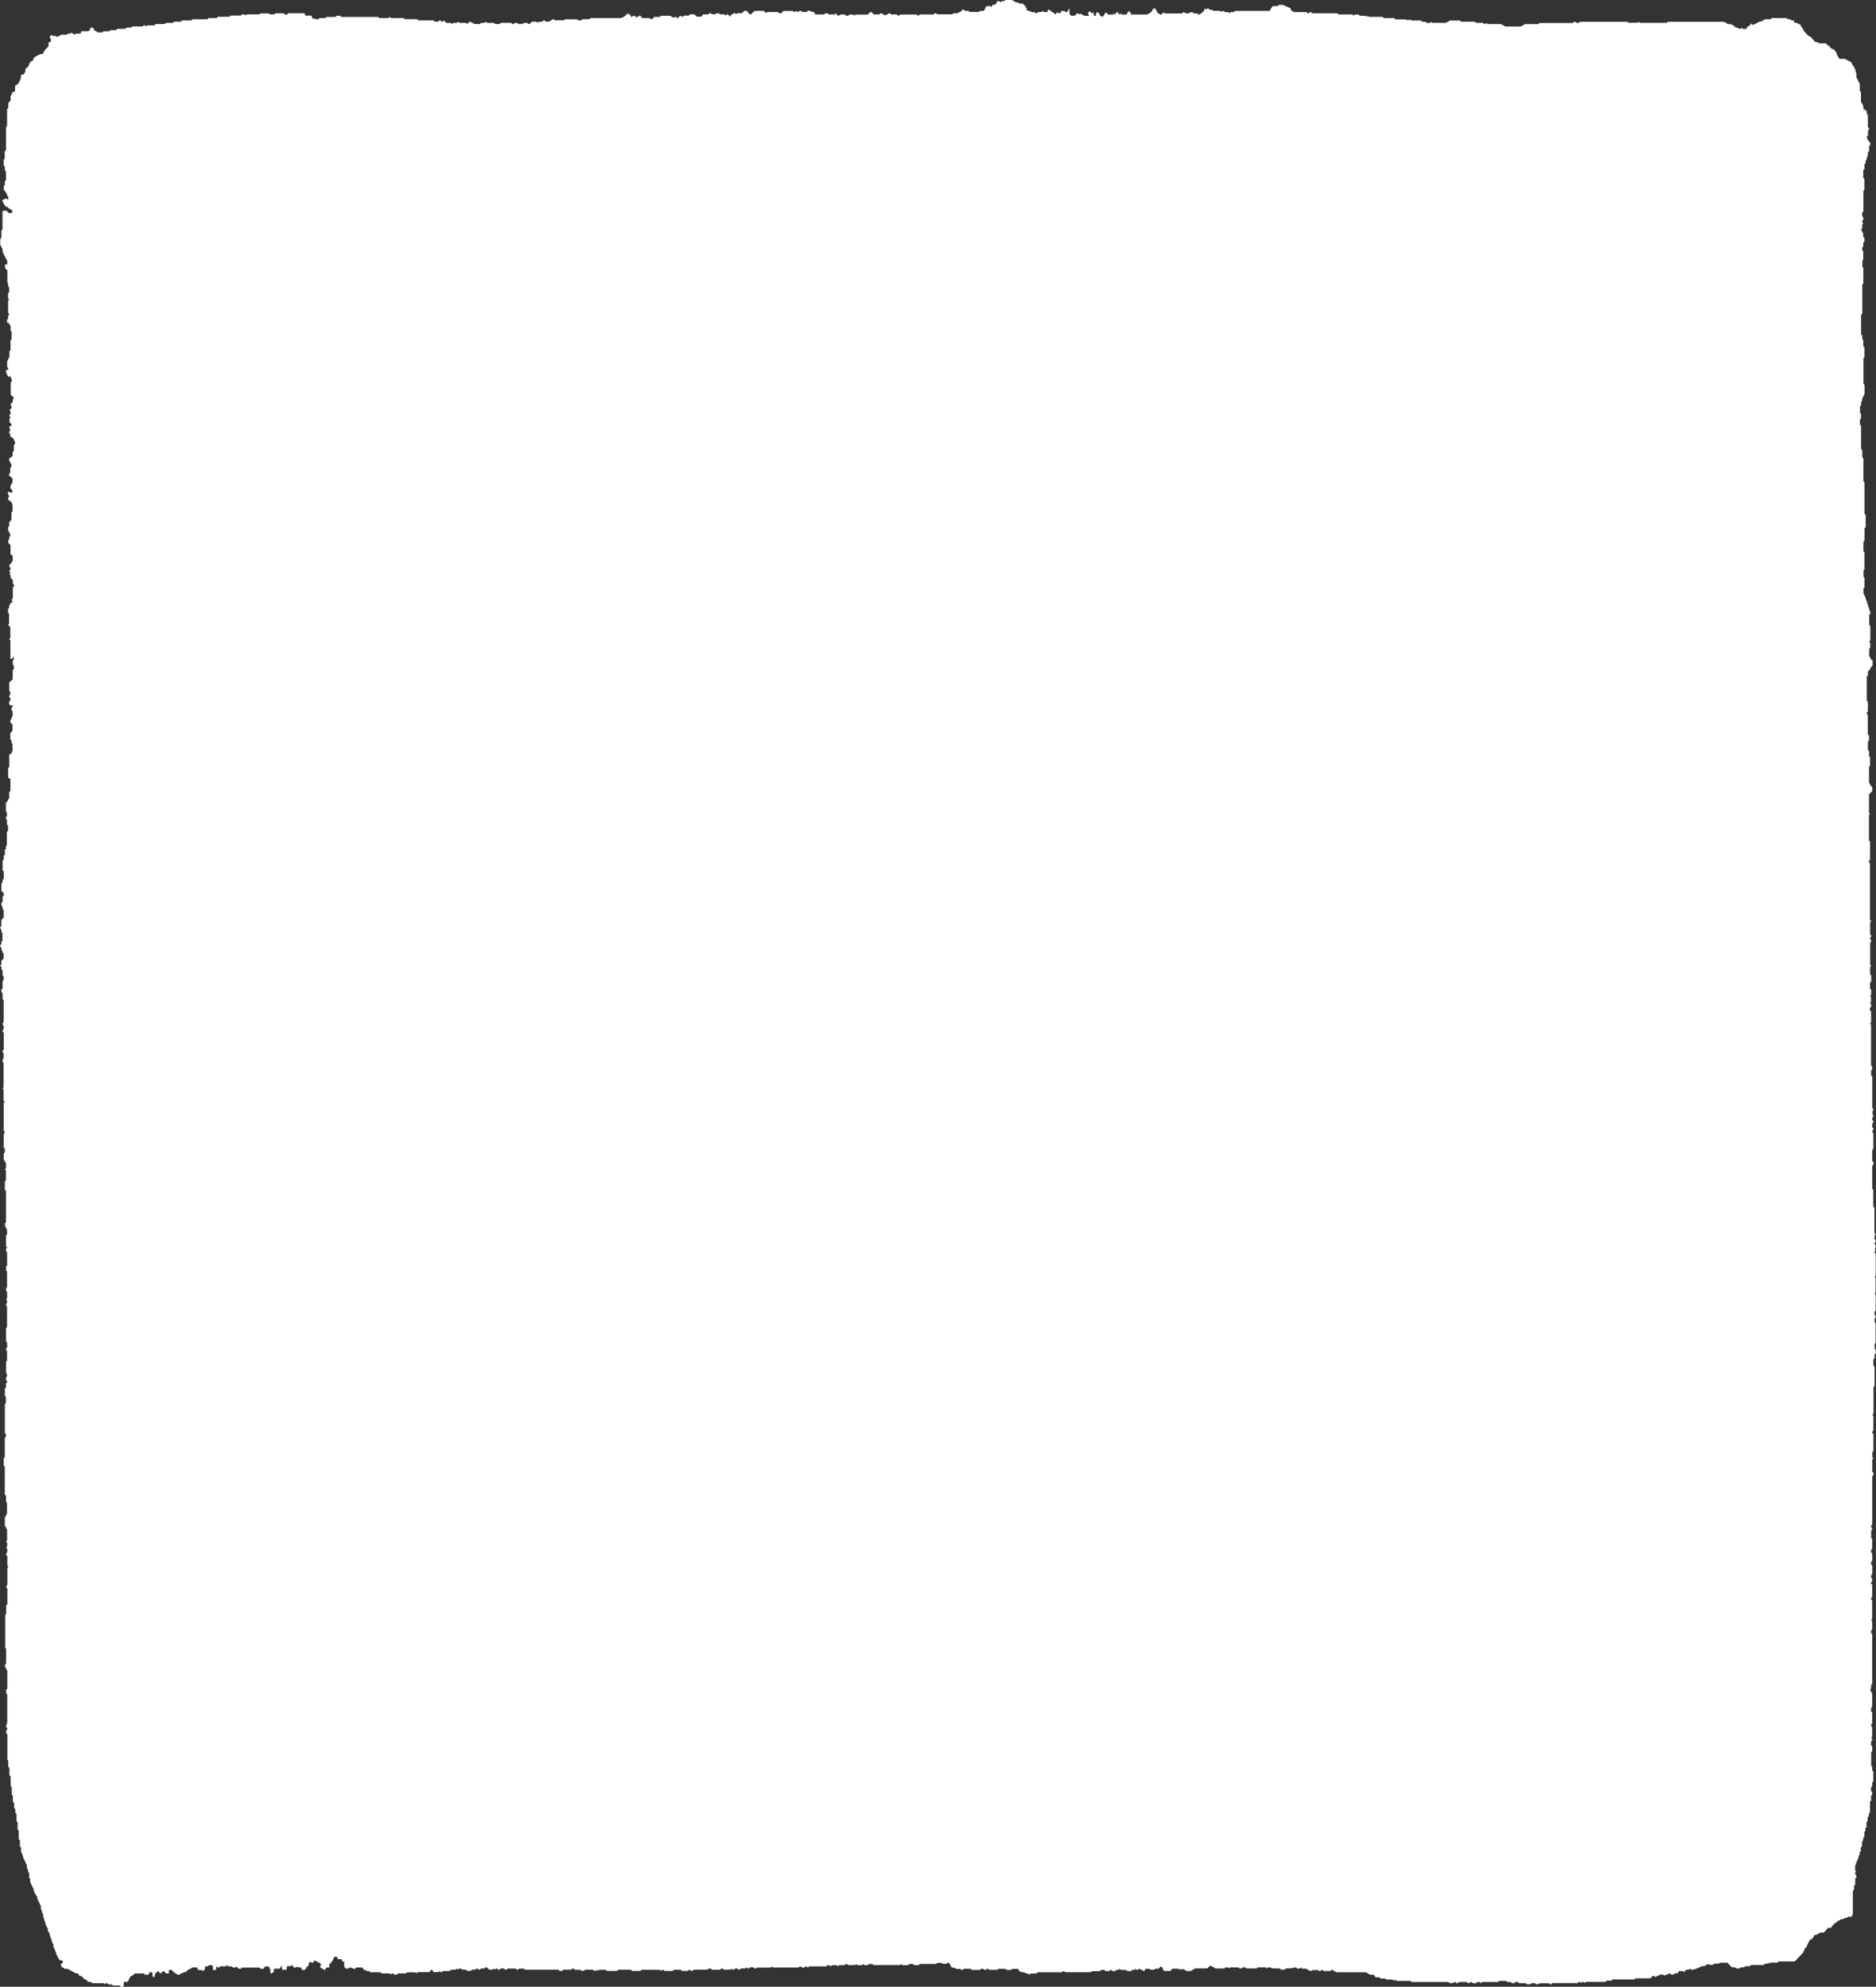 <svg width="745" height="789" viewBox="0 0 745 789" fill="none" xmlns="http://www.w3.org/2000/svg">
<rect x="0" y="0" width="745" height="789" fill="#333333" stroke="none"/>
<path d="M735.938 759.828L735.25 761.203H733.903L733.376 761.689H732.497L731.985 762.175H731.238C730.857 762.175 730.667 762.713 730.14 762.754C729.613 762.795 729.54 763.55 728.896 763.664C728.53 763.726 728.208 764.233 727.9 764.564C727.593 764.895 727.314 765.298 727.11 765.598H726.026L724.225 767.48H723.025C722.498 767.759 722.029 767.873 721.766 768.173C721.502 768.472 720.887 768.297 720.419 768.555C720.419 768.7 720.346 768.907 720.273 769.227L719.16 770.334H718.735C718.413 770.975 718.106 771.637 717.769 772.278C717.52 772.733 717.462 773.312 716.964 773.602C716.466 773.891 716.759 774.491 716.32 774.78C716.188 774.863 716.203 775.184 716.144 775.37L712.748 778.948H706.335L705.998 779.299C705.998 779.299 705.881 779.413 705.823 779.413H703.129L702.719 779.847L702.236 779.454L701.753 779.868H700.889L700.376 780.364H695.413L694.945 780.83C694.433 780.923 693.759 780.83 693.086 780.83L692.764 781.181C692.339 781.46 691.871 781.181 691.402 781.254L690.831 781.709C690.26 781.709 689.63 781.946 689.016 781.398C688.737 781.15 688.137 781.295 687.713 781.274L686 779.444H682.954L682.603 779.816H680.773L680.187 780.302H678.826L678.372 779.899C678.05 780.437 677.23 780.178 677.04 780.819H675.781C675.356 781.047 674.932 781.305 674.478 781.512C674.024 781.719 673.482 781.76 673.087 782.05C672.692 782.339 672.062 782.153 671.535 782.257L671.037 781.802C670.866 781.948 670.705 782.1 670.554 782.257H669.646L668.768 783.167L668.27 782.774H666.806L666.191 783.673H665.108L664.61 784.159H663.717L663.161 783.632C662.78 783.808 662.385 784.159 662.019 784.128C661.653 784.097 661.258 784.47 660.877 784.563L660.511 784.19H659.135C658.886 784.366 658.681 784.707 658.227 784.676C657.773 784.645 657.876 785.183 657.407 785.111L656.587 784.625C656.075 784.79 655.87 785.245 655.416 785.659H649.472L649.048 786.103H640.381L639.854 786.589H638.053L637.54 787.086H629.766L629.371 787.499L628.668 787.013L627.951 787.458L627.234 786.993L626.516 787.551H616.502L616.005 788.037H615.551L615.17 787.634H611.378L611.027 788.006H610.017L609.636 787.603H608.172L607.689 788.037H606.327L605.859 787.582H603.18L602.711 787.107H601.789L601.335 787.572C601.084 787.608 600.825 787.608 600.574 787.572C600.252 787.479 599.959 787.2 599.622 787.127C599.278 787.087 598.927 787.087 598.583 787.127L598.158 786.683H595.391L594.908 787.117H588.539L588.042 787.603L587.705 787.262C587.383 787.003 587.002 787.168 586.651 787.158L586.168 787.603H584.952L584.191 787.086L583.196 787.665L582.478 787.137H579.345L578.672 787.737L577.823 787.065L576.886 787.551H575.612L575.202 787.117H560.562L560.123 786.672H554.662L554.164 786.197L553.681 786.641L553.271 786.217C552.393 786.083 551.412 786.217 550.445 786.134L550.065 785.741H548.322L547.722 785.256H546.258L545.555 784.221H544.091L543.067 783.632C542.642 783.342 542.584 783.27 542.525 783.27H530.813L528.924 782.236L528.339 782.763H525.733L525.001 782.174L524.298 782.784H523.859L523.478 782.381H521.092L520.535 782.867L518.676 781.833H517.036L516.538 781.347L516.07 781.802H515.148L514.811 781.45C514.225 781.119 513.742 781.45 513.244 781.729C513.135 781.605 513.018 781.484 512.893 781.367L512.41 781.74H510.624L510.111 782.226H508.75L508.311 781.771C507.3 781.698 506.173 781.771 505.046 781.719L504.665 781.326H503.626L503.245 781.719L502.747 781.295H499.556L499.087 781.74H494.973L494.49 781.274H493.597L493.114 781.74H492.192L491.796 781.326H488.561L488.136 781.667C487.971 781.523 487.757 781.412 487.513 781.343C487.27 781.274 487.005 781.251 486.745 781.274L486.248 781.75H482.602C482.266 781.192 481.563 781.274 481.138 780.819C480.992 780.664 480.567 780.819 480.304 780.819L479.425 781.74H474.521L472.881 782.774H471.271L470.436 782.308L469.733 781.874L469.353 782.267L468.87 781.874L468.416 782.277L467.933 781.833H465.634L464.814 782.722H462.384C461.74 782.288 461.769 781.326 461.081 780.892L460.115 781.843H458.768L458.373 782.246H456.909L456.425 781.864H454.961L454.288 782.898C453.893 782.557 453.673 782.288 453.219 782.298C453 782.298 452.868 781.791 452.385 781.874L451.682 782.401L450.906 781.946L450.496 782.288C450.028 782.381 449.442 782.195 449.12 782.805H447.744L447.261 782.329H445.065L444.713 781.967C444.303 781.905 444.113 782.577 443.601 782.35C443.088 782.122 443 782.784 442.649 782.805C442.298 782.826 441.902 782.929 441.595 782.557C441.463 782.412 441.214 782.37 441.039 782.288L440.468 782.805H439.121L438.637 782.339H437.261L436.866 782.763C435.827 782.929 434.685 782.763 433.572 782.846L433.191 783.239H423.104L422.358 782.753L421.596 783.27H412.095L411.582 783.766H409.313L408.815 784.232C408.713 784.118 408.61 783.921 408.493 783.911C407.542 783.839 406.751 783.084 405.77 783.291L404.482 782.536L404.482 782.06C404.482 782.06 404.379 781.905 404.321 781.905H401.993L401.539 782.339H399.68L399.211 781.874H396.459L396.064 782.288H392.77L392.184 781.781L391.188 782.401L390.442 781.884H389.607L389.124 782.339H385.918L385.61 782.009C385.464 781.957 385.332 781.874 385.2 781.874H382.726L382.126 782.433L381.218 781.915H379.623L379.037 781.429H378.129C377.91 781.161 377.5 780.881 377.485 780.582C377.485 779.982 376.987 779.827 376.651 779.413L375.67 779.909H374.469L374.001 779.527H372.127L371.731 779.94H365.363L364.821 780.426H363.006L362.537 779.971H361.161L360.839 780.313C360.707 780.313 360.561 780.437 360.429 780.437H358.394L357.882 779.982L357.501 780.385H346.872L346.477 779.982H345.086L344.618 780.426H343.256L342.773 779.961L342.378 780.375C341.792 780.55 341.119 780.375 340.518 780.457L340.079 779.992L339.581 780.395H336.8C336.58 780.333 336.434 779.775 335.921 779.971L335.438 780.426H333.184L332.686 780.892L332.261 780.457C331.705 780.364 331.031 780.457 330.417 780.457L329.992 780.902L329.494 780.499H328.587L328.103 780.923H321.281L320.783 781.409L320.3 780.943C319.671 780.809 319.334 781.781 318.412 781.295L317.826 780.881L317.05 781.367H306.977L306.582 780.964L306.099 781.419H300.624L300.126 781.74C299.628 781.905 299.438 781.481 299.174 781.285H297.93L297.168 781.833L296.422 781.357L295.983 781.75H294.27L293.538 782.35L292.82 781.781H291.927L291.327 782.329L290.522 781.853L290.083 782.215H287.359L286.891 781.781H286.452L285.954 782.257H282.748L282.411 781.915C282.089 781.667 281.708 781.822 281.342 781.822L280.976 782.215H275.618L274.769 782.784L273.788 782.205L273.071 782.732H270.845L270.362 782.267H267.624L267.288 782.608C267.167 782.673 267.027 782.715 266.878 782.732H263.95L263.306 782.174L262.515 782.65L262.076 782.277H254.756L254.287 782.722H251.096L250.759 782.401C250.627 782.401 250.495 782.257 250.363 782.257H245.576L245.239 782.608C245.114 782.664 244.975 782.702 244.829 782.722H240.994L240.584 782.288H237.758L237.378 782.691L236.909 782.288L236.353 782.691C235.826 782.794 235.738 782.37 235.489 782.257H232.283L231.902 782.66H230.863L230.511 782.288H228.388L227.525 781.688L226.749 782.226H223.66L223.147 782.722H222.254L221.742 782.226H208.478L208.082 781.822H206.135L205.535 782.329L204.7 781.791H201.582C201.319 781.895 201.172 782.422 200.674 782.236L200.191 781.76H198.83L198.361 782.236C197.849 782.422 197.702 781.895 197.249 781.719L196.502 782.153L196.092 781.802L195.609 782.236H194.262L193.325 781.305C192.813 781.109 192.666 781.647 192.329 781.76H191.158L190.382 782.288L189.401 781.709L188.684 782.236H187.396L186.898 782.712H185.522L185.2 782.37C184.775 782.122 184.321 782.288 183.736 782.236C183.296 781.977 182.828 781.491 182.037 781.977C181.975 782.058 181.902 782.135 181.818 782.205L181.349 781.802L180.866 782.236H179.065L178.611 782.774H175.903L175.303 783.322L174.439 782.836L174.088 783.208H172.17L171.482 782.091L170.471 783.208H165.86L165.391 783.684L164.923 783.291H161.643L161.248 783.704H158.115L157.603 784.201H156.651L156.08 783.642L155.202 784.077L154.748 783.725H151.6L151.161 783.27H147.091L146.535 782.763C146.271 782.763 145.934 782.846 145.686 782.763C145.437 782.681 145.158 782.308 144.719 782.257C144.28 782.205 144.178 781.74 143.797 781.347H141.601L141.045 781.802C140.283 782.215 139.683 781.026 138.629 781.512L138.307 781.812H137.355L136.682 781.005L136.682 779.154C136.55 779.041 136.491 778.968 136.433 778.958C136.267 778.945 136.101 778.945 135.935 778.958L135.642 778.079L134.061 778.007C134.061 777.769 133.973 777.552 133.9 777.252C133.827 776.952 133.271 777.148 132.919 777.076C132.802 777.169 132.612 777.241 132.597 777.355C132.366 778.376 131.737 779.332 130.782 780.116L130.782 781.347L129.567 781.419L128.937 782.453C128.322 781.76 127.371 781.874 127.151 780.985C127.173 780.841 127.212 780.7 127.268 780.561C127.353 780.437 127.461 780.323 127.59 780.22C127.019 779.248 125.819 779.268 124.999 778.462L124.15 779.609L123.183 779.072C122.993 779.072 122.934 779.444 122.612 779.62C122.612 779.951 122.583 780.333 122.525 780.768C122.32 780.839 122.11 780.901 121.895 780.954C121.75 781.462 121.423 781.936 120.943 782.329H119.904L119.626 781.44C119.523 781.212 119.084 781.44 118.762 781.378C118.51 781.264 118.278 781.129 118.074 780.974L117.708 781.357H116.698L115.936 780.323L115.439 780.84H113.975L113.755 782.267H112.042C112.042 781.843 111.925 781.398 111.808 780.561L111.061 781.833H109.026C108.558 782.112 108.807 782.546 108.704 783.136L107.767 783.746H107.548C107.152 783.26 107.445 782.712 107.372 782.153C107.299 781.595 106.537 781.616 106.991 780.943H105.22L104.693 781.864H103.478L103.009 781.398H96.128L95.791 781.74C95.455 781.978 95.089 781.843 94.723 781.833L93.874 780.943L93.376 781.367H92.483L92 780.912H90.653L90.155 780.447L89.833 780.788C89.833 780.788 89.716 780.902 89.657 780.902H87.461L86.846 781.429L85.865 780.933L85.865 782.133C85.47 782.567 85.031 782.133 84.577 782.443C84.577 781.667 84.577 781.13 84.489 780.623C83.977 780.199 83.42 780.623 83.025 780.375L82.483 780.912H81.59C81.21 781.223 81.444 781.657 81.385 781.946L80.741 782.867L80.243 782.36H78.779L78.15 781.326H76.466C75.603 782.06 74.358 782.133 73.758 783.218C73.011 782.991 72.528 783.684 71.869 783.715C70.947 784.801 70.142 783.922 69.366 783.487C68.899 783.135 68.505 782.738 68.195 782.308H67.55C67.388 782.338 67.231 782.38 67.082 782.433L67.082 783.549C66.774 783.932 66.35 783.611 66.042 783.777L64.915 782.67C64.578 783.012 64.271 783.342 63.89 783.704C63.363 783.704 63.202 783.063 62.748 782.732L61.489 784.015L61.489 784.842C61.299 785.204 61.021 785.214 60.713 785.08C60.532 784.556 60.482 784.013 60.567 783.477C60.186 783.053 59.747 783.249 59.264 783.353C59.264 783.549 59.264 783.766 59.132 784.015C58.708 784.47 58.122 784.015 57.668 784.263L57.097 783.725H53.51C53.056 784.077 52.793 784.697 52.046 784.759C51.768 784.759 51.358 785.669 50.948 786.652C50.948 786.786 50.816 786.91 50.758 787.044L49.162 787.127C49.162 787.748 49.162 788.285 49.089 788.792C48.738 789.164 48.328 788.906 47.976 788.989L47.478 788.502H44.785L44.389 788.099H43.145L42.296 787.489L41.549 787.965L41.11 787.572H36.601L36.088 787.086H35.02L34.127 786.124H33.673L32.355 784.728H31.491C31.423 784.48 31.335 784.211 31.228 783.921C30.92 783.57 30.51 783.922 29.764 783.487L26.836 781.884H25.738C25.342 781.729 25.211 781.15 24.727 781.429L24.054 780.064L24.918 779.599L24.918 778.751C24.64 778.337 24.23 778.575 23.864 778.503C23.761 778.42 23.6 778.358 23.527 778.244C22.889 777.289 22.422 776.282 22.136 775.246C21.914 774.565 21.616 773.897 21.243 773.25L21.243 772.288C20.831 771.654 20.545 770.982 20.394 770.292C20.394 769.6 19.808 769.258 19.823 768.576C19.764 768.017 19.524 767.476 19.12 766.994C18.769 766.477 19.281 765.65 18.505 765.339C18.608 764.698 17.847 764.305 18.008 763.623C18.008 763.344 17.7 762.971 17.598 762.589C17.495 762.206 17.598 761.948 17.363 761.73C17.129 761.513 17.115 761.182 17.129 760.872C17.198 760.426 17.059 759.976 16.734 759.59C16.529 759.373 16.631 758.856 16.544 758.494C16.466 758.364 16.357 758.245 16.221 758.142L16.221 756.715C16.09 756.608 15.985 756.486 15.914 756.353C15.667 755.678 15.344 755.017 14.948 754.378C14.86 754.159 14.821 753.933 14.831 753.706C14.831 753.561 14.831 753.344 14.758 753.272C14.355 752.797 14.05 752.286 13.85 751.751C13.442 751.228 13.278 750.628 13.381 750.035C12.84 749.694 12.81 749.001 12.503 748.494C12.035 747.777 11.867 746.981 12.02 746.199L11.581 745.743L11.581 743.893L11.112 743.313L11.112 742.414L10.643 741.876L10.643 740.47C9.999 739.818 9.955 738.815 9.341 738.153C9.196 737.209 8.866 736.283 8.36 735.403L8.36 733.759L7.891 733.221L7.891 730.832L7.613 730.563C7.511 730.45 7.423 730.388 7.423 730.325L7.423 727.006L6.998 726.561L6.998 723.697L6.544 723.232L6.544 720.429L6.076 719.83L6.076 718.485L5.607 717.917L5.607 716.045L5.124 715.559L5.124 713.181L4.685 712.736C4.582 711.836 4.685 710.812 4.685 709.799L4.246 709.354L4.246 705.528L3.748 705.022L3.748 702.116L3.265 701.609L3.265 699.221L2.928 698.797L2.928 688.766L2.46 688.249L2.46 687.308L2.899 686.801C3.089 686.274 2.562 686.129 2.416 685.653L2.87 683.947L2.87 672.893L2.474 672.49L2.474 671.094L2.899 670.597L2.899 663.452C2.372 663.1 2.46 662.356 2.02 661.911C1.874 661.756 2.02 661.311 2.02 661.032L2.43 660.608L2.43 654.828L2.064 654.342L2.064 641.323L2.46 640.909L2.46 637.6L2.928 637.052L2.928 630.848L2.416 630.268L2.562 629.917C2.855 629.472 2.928 629.41 2.928 629.338C2.943 629.179 2.943 629.02 2.928 628.862L2.928 622.885C2.921 622.809 2.921 622.733 2.928 622.658L3.309 622.265L2.913 621.748L2.913 618.066L2.328 617.208L2.884 616.422L2.884 615.057L2.445 614.55L2.782 614.199C2.906 613.682 2.906 613.154 2.782 612.637L2.416 612.151L2.811 611.738L2.811 607.467C2.547 606.981 2.269 606.433 1.918 605.844L1.918 602.741L2.782 601.087L2.782 596.806L2.386 596.392L2.386 594.003L1.903 593.538L1.903 582.484L1.464 582.05L1.464 579.175L1.903 578.678L1.903 571.037L2.357 570.54L2.357 569.599L1.933 569.103L1.933 557.604L2.328 557.201L2.328 554.719L1.933 554.316L1.933 551.431L2.357 550.934L2.357 549.549L2.928 548.794L2.386 548.039L2.386 547.087L2.767 546.684L2.767 545.65L2.416 545.267L2.416 540.8L2.796 540.397L2.796 536.55L2.386 536.064L2.386 535.609L2.84 535.092L2.84 533.19L2.504 532.848C2.445 532.71 2.406 532.568 2.386 532.424L2.386 527.45C2.518 527.295 2.635 527.182 2.796 527.026L2.796 518.888L2.328 518.123L2.811 517.316L2.811 516.458L2.401 515.972L2.826 515.476L2.826 513.087L2.489 512.736C2.354 512.371 2.329 511.99 2.416 511.619L2.796 511.226L2.796 504.97C2.796 504.897 2.591 504.721 2.43 504.494L2.43 502.995L2.826 502.591L2.826 497.369L2.386 496.873L2.386 495.932L2.826 495.425L2.504 495.084C2.442 494.946 2.403 494.804 2.386 494.66L2.386 490.658L2.796 490.224L2.796 488.321C2.228 487.577 1.926 486.746 1.918 485.901L2.372 485.384L2.372 472.975L2.064 472.675C2.002 472.534 1.958 472.388 1.933 472.241L1.933 469.139L2.342 468.715L2.342 464.775L1.976 464.392L2.372 463.875L2.372 462.004L1.479 460.38L1.479 458.074L1.815 457.743C1.967 457.216 2.002 456.675 1.918 456.141L1.464 455.779L1.464 450.422L1.947 449.802L1.464 448.974L1.464 437.962L1.845 437.558L1.406 437.041L1.406 432.76L1.025 432.223L1.406 431.819L1.405 422.213C1.405 422.14 1.23 421.964 1.054 421.716L1.054 420.682L1.435 420.279L1.435 418.356L1.025 417.859L1.025 417.404C1.025 417.239 1.318 417.063 1.479 416.897L1.479 410.217L0.952 409.607L1.435 408.573L1.435 407.405L0.966 406.65L1.449 405.833L1.449 397.322L1.025 396.816L1.025 394.468L0.556 393.962L0.556 393.031L1.025 392.483L1.025 389.65L1.42 389.246L1.42 387.757L1.039 387.364L1.039 385.482L0.571 384.903L0.571 384.004L0.103 383.476L0.556 382.959L0.556 381.553L1.42 380.653L1.42 378.74C0.861 378.016 0.559 377.207 0.542 376.382L0.103 375.876C0.052 375.7 0.068 375.518 0.147 375.347C0.227 375.177 0.368 375.024 0.556 374.904L0.556 373.963L0.981 373.466L0.981 370.561C0.454 370.271 0.615 369.744 0.527 369.299C0.404 368.975 0.227 368.663 3.27749e-05 368.368L0.527 367.727L0.527 365.38L1.449 364.346L1.449 361.502C1.288 361.285 0.996 361.068 1.025 360.933C1.259 360.054 0.161 359.424 0.63 358.524L1.039 358.11L1.039 356.187L1.464 355.701L1.464 354.739L0.571 353.767L0.571 350.893C0.703 350.758 0.864 350.665 0.908 350.531C1.083 349.972 0.908 349.3 1.479 348.866L1.479 346.125L1.039 345.67L1.039 341.834L1.464 341.327L1.464 339.931L1.933 339.404L1.933 337.501L2.342 337.088L2.342 336.054L2.723 335.671L2.723 330.501L3.177 329.88L3.177 327.915L2.782 327.502L2.782 325.63L2.313 325.082L2.313 324.679L2.752 324.172L2.752 322.714L2.328 322.218L2.328 318.795C3.045 318.433 3.104 317.533 3.66 316.965L3.66 314.628L4.129 314.09L4.129 309.25L3.367 308.981C3.367 308.93 3.236 308.868 3.236 308.806L3.236 305L3.572 304.649C3.629 304.593 3.669 304.53 3.689 304.463L3.689 299.623C3.689 299.478 4.085 299.52 4.334 299.447L4.978 298.155L4.978 295.445L4.568 294.949L4.568 294.049L4.099 293.512L4.099 291.113L4.963 290.254L4.963 287.721L4.129 286.852C4.085 286.636 4.085 286.417 4.129 286.201C4.363 285.58 4.67 284.991 5.022 284.195L5.022 282.52L4.582 282.023L4.582 281.082L5.066 280.513C5.066 280.296 4.934 280.089 4.861 279.862L4.334 280.348L3.66 279.655L3.66 278.693L4.114 278.197L4.114 277.256L3.66 276.76C3.484 276.232 3.997 276.077 4.085 275.819L4.085 274.785L3.689 274.381L3.689 270.907L5.036 269.873L5.036 266.223L5.373 265.871C5.527 265.347 5.557 264.809 5.461 264.278L5.08 263.885L5.08 262.427L5.417 261.983C5.417 261.59 5.724 261.114 5.197 260.742L4.89 261.642H4.319C4.231 261.548 4.129 261.497 4.129 261.435L4.129 254.362L3.66 253.824L3.982 253.493C4.042 253.352 4.082 253.206 4.099 253.059L4.099 249.057L3.206 248.126L3.616 247.609L3.616 243.804L3.192 243.307L3.192 241.891L3.645 241.363L3.645 240.598L4.392 239.264L5.095 239.109L4.597 238.251L5.095 237.465L5.095 233.329L5.578 232.791C5.739 232.315 5.314 232.119 5.109 231.757L5.109 230.35L4.29 229.544C4.011 229.11 4.597 228.344 3.719 228.148L4.187 227.548L3.719 227.01C3.77 226.811 3.838 226.614 3.924 226.421C4.011 226.224 4.158 226.059 4.29 225.842L3.777 225.108L3.777 224.074L4.392 223.856L5.051 222.554L5.051 220.723L4.158 220.103L4.158 216.483L3.338 215.636C3.031 214.984 3.47 214.519 3.66 213.96C3.85 213.402 3.558 212.833 4.275 212.626L3.236 210.61L3.236 209.307L3.66 208.873L3.66 207.363L4.553 206.432L4.553 203.558L4.978 203.113L4.978 200.238L4.553 199.731L4.553 199.287C3.935 199.072 3.451 198.704 3.192 198.253C3.031 197.746 3.47 197.55 3.631 197.219C3.543 196.526 2.811 196.019 3.294 195.202C3.777 195.368 4.231 195.874 4.905 195.461L5.022 194.933L4.085 193.899C4.114 193.092 4.415 192.302 4.963 191.593L4.963 189.98L3.499 188.729L4.07 187.447L4.07 185.813L4.48 185.389C4.611 184.954 4.565 184.503 4.348 184.086C3.846 183.456 3.603 182.74 3.645 182.018C4.25 181.787 4.733 181.425 5.022 180.984L5.022 179.619L5.505 179.06L5.505 176.713L5.856 176.351C6.237 175.596 5.622 175.058 5.446 174.438C5.271 173.818 4.612 173.662 4.099 173.404L4.099 172.453L3.645 171.956C3.47 171.429 3.982 171.274 4.129 170.829L3.645 169.568L4.758 168.74L3.777 167.644L3.777 166.196L4.158 165.793L3.689 165.028L4.187 164.221L4.187 163.363L3.777 162.877L4.641 161.915C4.802 161.378 4.363 161.192 4.216 160.881C4.216 160.126 4.802 159.971 5.109 159.496L5.109 158.586L5.593 158.038L4.392 156.869C4.333 156.773 4.288 156.672 4.26 156.569L4.26 151.988L4.685 151.43C4.722 151.227 4.722 151.022 4.685 150.82C4.509 150.292 4.26 149.786 4.026 149.269L3.558 149.765C3.337 149.576 3.146 149.372 2.987 149.155C2.762 148.686 2.571 148.21 2.416 147.728C2.381 147.484 2.381 147.238 2.416 146.994L3.104 146.839C3.572 146.384 3.177 146.063 2.84 145.711L2.84 143.333C3.353 142.981 3.221 142.196 3.748 141.823L3.748 139.466L4.172 139.021L4.172 135.195L4.612 134.73L4.612 131.772L4.231 131.369L4.231 129.539C3.91 129.169 3.696 128.757 3.602 128.329L2.928 128.132C2.591 127.812 2.928 127.377 2.752 127.046L3.206 126.571L3.206 125.64C3.206 125.351 3.558 125.082 3.733 124.823L3.221 124.141L3.221 119.312L3.616 118.908L3.192 118.391L3.192 116.499L3.631 116.002L3.631 114.089L3.221 113.665L3.221 112.631L2.928 112.197L2.928 107.42L2.035 106.489C1.924 105.934 1.959 105.37 2.137 104.824L2.767 105.165C3.089 104.659 2.767 104.131 2.899 103.728L1.025 100.057L1.025 98.94L0.102 97.255L0.102 94.949L0.483 94.545C0.659 93.594 0.483 92.57 0.586 91.557L0.996 91.143L0.996 83.905C1.552 83.481 2.108 83.832 2.562 83.636L3.499 84.608L4.524 84.67L5.051 83.822C4.553 83.14 3.587 83.057 3.016 82.25C1.654 82.033 1.552 80.689 0.82 79.634L2.006 78.9H2.606L3.104 79.355C3.104 79.2 3.25 79.065 3.294 78.931C3.514 78.321 2.987 77.948 2.826 77.463C2.617 76.711 2.166 76.003 1.508 75.394L1.508 73.864L1.903 73.45L1.903 72.065L2.372 71.506L2.372 68.228L2.05 67.815C1.902 67.298 1.857 66.769 1.918 66.243L1.596 65.902C1.529 65.764 1.485 65.622 1.464 65.478L1.464 63.41L1.874 62.986L1.874 60.173L2.386 59.48L2.386 50.453L2.811 50.008L2.811 43.348L3.294 42.8L3.294 40.918L4.216 39.884L4.216 38.24L4.904 36.865C5.124 36.399 5.68 36.492 6.003 36.193C6.009 36.117 6.009 36.041 6.003 35.965L6.003 34.104L7.291 33.173L8.33 30.981L8.33 29.843C8.682 29.44 9.106 29.792 9.472 29.564C9.663 28.933 10.336 28.396 10.058 27.434C10.38 27.134 10.717 26.814 11.068 26.514C11.349 26.22 11.524 25.883 11.581 25.531C11.743 25.133 11.954 24.746 12.21 24.373H12.708C12.968 24.09 13.175 23.784 13.323 23.463C13.351 23.259 13.44 23.061 13.584 22.883C13.727 22.705 13.923 22.55 14.157 22.429C14.728 22.129 15.314 21.85 16.06 21.478H16.734C17.437 21.147 17.393 20.278 17.89 19.813C18.388 19.348 18.769 18.924 19.267 18.407C19.267 17.931 19.267 17.372 19.34 16.804L20.013 16.638C20.731 15.894 19.794 15.304 19.75 14.57L20.394 13.857L20.906 14.27H22.195L22.722 14.746C23.058 14.229 23.805 14.374 24.186 13.815H26.44L26.777 13.464C27.202 13.153 27.89 13.629 28.241 12.947L29.705 13.753L30.13 13.35H32.004L32.282 12.533C32.282 12.481 32.384 12.399 32.443 12.399H35.137C35.385 12.175 35.605 11.936 35.795 11.685C35.871 11.465 35.91 11.239 35.913 11.013H37.099C37.099 12.223 38.182 12.306 38.855 12.874H40.641L40.964 12.533C40.964 12.533 41.081 12.409 41.139 12.409H43.379L43.789 11.985H45.985L46.659 11.447H49.777L50.26 10.941H52.105L52.515 10.506H56.614L57.214 9.937L58.078 10.444L58.561 10.082H61.226L61.885 9.534H65.501L65.881 9.09H68.604L69.117 8.604H71.84L72.177 8.273C72.294 8.169 72.294 8.117 72.338 8.117H75.998L76.334 7.766C76.451 7.652 76.451 7.642 76.51 7.642H82.366L82.82 7.166H86.026L86.509 6.659H91.092L91.531 6.184H95.63L96.143 5.698H97.036L97.519 6.153L97.856 5.811C97.856 5.811 97.973 5.698 98.031 5.698H102.848C102.916 5.704 102.985 5.704 103.053 5.698L103.419 5.315H106.728L107.079 5.687H109.026L109.407 5.284H112.628L113.111 5.739H114.004L114.487 5.274H120.958L121.265 6.194H123.74C123.74 6.473 123.857 6.69 123.93 7.021L124.56 7.6L125.013 7.207L125.482 7.662H126.39L126.887 7.166H129.157L129.581 6.732H133.227L133.666 6.266H135.13L135.584 6.732H150.224L150.634 7.166H154.309L154.777 6.711L155.099 7.042C155.099 7.094 155.216 7.176 155.275 7.176H160.282L160.677 7.6H165.625L166.24 8.097H172.096L172.653 8.593H174L174.717 8.024L175.537 8.686L176.371 8.19L177.25 9.1H179.08L179.504 9.545L180.075 9.079H181.408L181.905 8.604L182.301 9.017C183.194 9.183 184.175 9.017 185.126 9.11L185.595 9.513L186.429 8.645C186.898 8.438 187.103 8.965 187.396 9.017C187.593 9.055 187.777 9.121 187.936 9.212C188.095 9.303 188.225 9.416 188.318 9.545H190.616L191.026 9.121L192.49 9.038L192.974 8.624L193.427 9.09H196.165L196.59 9.534H198.434L198.903 9.079H203.017L203.5 9.545C203.998 9.731 204.144 9.214 204.408 9.1H205.345L205.74 9.503H207.658L208.038 9.1H209.356L209.971 9.565C210.659 9.503 210.82 8.852 211.245 8.604H213.06L213.558 9.048L213.953 8.635H215.066C215.607 8.521 215.739 7.942 216.252 8.138L216.749 8.583H218.008L219.751 7.549L220.424 8.055H223.996L224.465 7.673H229.106L229.486 8.076H230.877L231.36 7.631H234.069L234.581 7.145H246.777L248.036 6.473C248.519 6.204 248.753 5.729 249.192 5.274C249.514 5.388 249.646 5.967 250.129 5.646L250.642 6.773L251.813 6.184L252.545 6.753C253.043 7.073 253.526 6.298 254.287 6.204L254.99 7.176H257.918L258.547 7.683C259.177 7.559 259.367 7.073 259.821 6.711H262.061L262.5 6.256H266.131L267.595 7.125L268.122 6.618L269.176 7.239L270.128 6.204L271.035 6.721L271.738 6.184H273.51L273.905 5.77C274.491 5.553 275.164 5.77 275.779 5.677L276.687 6.618H278.634L279.117 5.718H281.254L281.972 5.108L282.704 5.687H284.08L284.461 5.274H285.485L285.895 5.708H287.725L288.135 6.132L288.897 5.594L290.097 6.628C290.097 6.391 290.229 6.184 290.317 5.853L290.8 5.667L291.166 5.439C291.362 5.334 291.567 5.237 291.781 5.15L292.337 5.646L292.806 5.253H294.606L295.573 4.291H296.451C296.905 4.715 297.417 5.325 297.915 5.811C298.75 5.47 299.116 4.715 299.672 4.312H303.347L304.21 5.212L304.708 4.788H308.91L309.378 5.243H310.301L311.135 4.343H314.912L315.498 4.85L316.245 4.374L316.962 4.86L317.723 4.25C318.104 4.116 318.28 4.571 318.558 4.746H320.388L320.725 4.395C321.588 3.867 322.189 4.995 323.17 4.715L323.843 5.749H327.24L327.723 5.284H328.616L329.099 5.749H331.368L331.866 5.315C332.247 5.646 332.466 6.091 333.037 6.287L333.74 5.77H335.497L335.98 6.235H336.887L337.21 5.894C337.707 5.605 338.249 5.894 338.674 5.749L339.201 6.215L339.596 5.801H344.574L345.686 4.767C346.316 4.767 346.491 5.336 346.843 5.605C346.843 5.605 346.96 5.729 347.033 5.729H349.229L349.844 5.191L351.601 6.132C351.806 5.987 352.026 5.677 352.465 5.698C352.684 5.698 352.801 5.191 353.314 5.274L353.899 5.698C354.544 5.843 355.364 5.636 356.154 5.77L356.754 6.298L357.603 5.76H363.943C364.192 5.843 364.309 6.432 364.968 6.07L365.319 5.739H370.794L371.365 5.181L372.361 5.677H378.217L378.568 5.294H380.281C380.955 4.726 381.862 4.633 382.228 3.847C382.755 3.64 382.946 4.105 383.268 4.312H384.571L385.054 4.746H388.729L389.124 4.343H390.515C390.734 4.074 391.159 3.816 391.188 3.516C391.188 2.937 391.657 2.74 391.92 2.389H393.282L393.809 2.885L394.116 1.985L395.17 1.851C395.581 1.446 395.865 0.984 396.005 0.496H396.942L397.41 0.931L397.894 0.465H398.787L399.123 0.124C399.255 0.124 399.387 0 399.533 0H401.89C402.356 0.311 402.845 0.604 403.354 0.879C403.794 1.106 404.438 0.755 404.818 1.417H406.136C407.135 2.199 407.746 3.19 407.878 4.24C408.932 4.126 409.694 5.16 410.66 4.767C411.055 4.891 411.202 5.439 411.714 5.253L412.197 4.788H413.544L414.042 4.322L414.364 4.664C414.862 4.933 415.389 4.664 415.945 4.839L416.135 4.012L416.677 3.764C417.292 4.695 418.463 4.798 419.034 5.77L419.898 4.87L420.879 5.377C421.157 4.953 421.406 4.55 421.567 4.343H422.723L423.207 4.819C424.173 4.912 424.188 3.94 424.671 3.226C424.788 4.147 424.671 4.86 424.744 5.553L425.417 6.246H426.793L427.833 5.212L428.697 5.718L429.019 5.388L430.615 6.256C431.243 6.291 431.875 6.291 432.503 6.256C432.298 5.832 432.166 5.522 432.005 5.222L432.664 4.488C433.133 4.591 433.294 5.057 433.66 5.336L434.216 4.829L434.45 6.225L435.153 6.349L435.373 5.015C436.105 4.529 436.236 5.398 436.661 5.532L436.661 6.08L437.876 6.732L439.164 4.86L440.043 5.78H441.975L442.371 5.377L442.868 5.843L443.293 4.881H443.791L444.64 5.78L445.123 5.377L445.606 5.801H447.392C447.541 5.283 447.879 4.802 448.373 4.405C448.832 4.793 449.118 5.268 449.193 5.77H455.62C456.44 5.181 457.611 4.891 457.846 3.557C458.182 3.309 458.563 3.454 458.973 3.454C459.02 3.731 459.118 4.002 459.266 4.26C459.396 4.385 459.489 4.528 459.539 4.679C459.59 4.83 459.596 4.986 459.558 5.139C459.841 5.212 460.107 5.313 460.349 5.439C460.583 5.625 460.774 5.894 461.169 5.791L462.106 4.87L462.428 5.212C462.574 5.212 462.706 5.336 462.838 5.336H469.411L470.041 4.777L470.919 5.305H472.178L472.647 4.881H473.554L474.023 5.325H475.37L475.897 5.843C476.939 5.487 477.758 4.872 478.196 4.116L478.415 3.319L478.942 3.816L479.425 3.35C480.055 3.226 480.392 4.188 481.08 3.826C481.519 4.064 481.914 4.405 482.544 4.322C483.172 4.281 483.804 4.281 484.432 4.322L484.915 4.726L485.677 4.24L486.394 4.798H487.697L488.195 5.263L488.575 4.86C488.769 4.831 488.964 4.811 489.161 4.798H489.922L490.523 4.322H504.299C504.478 3.61 504.929 2.945 505.602 2.399H507.432L507.871 1.954C508.426 1.913 508.986 1.913 509.54 1.954C509.841 2.122 510.159 2.274 510.492 2.409C511.189 2.653 511.838 2.959 512.424 3.319C512.543 3.427 512.633 3.55 512.688 3.681C512.715 3.853 512.715 4.027 512.688 4.198L513.361 4.384L513.801 4.808H518.822L519.291 5.263C519.789 5.419 519.979 4.974 520.359 4.736L521.311 5.294H531.223L531.647 5.739H537.108L537.62 6.225L538.104 5.77H539.45L539.977 6.256H542.232L542.627 6.68L543.11 6.287L543.594 6.701H549.011L549.538 7.197H553.637L554.149 7.683H558.234L558.717 8.117L559.2 7.714L559.595 8.128L560.064 7.714L560.547 8.149H564.207L564.485 8.469C565.012 8.769 565.554 8.562 566.052 8.655L566.374 8.996C566.886 9.255 567.413 8.996 567.838 9.131L568.277 8.676L568.775 9.079H574.221L575.773 8.159H579.755L580.019 8.448C580.121 8.541 580.18 8.624 580.238 8.624H585.714L586.138 9.069H588.847L589.535 9.669L590.311 9.172L590.765 9.565H596.211C596.562 10.124 597.323 9.989 597.675 10.527H603.926L605.625 9.576H610.939L611.363 9.131H624.54C624.95 8.976 625.081 8.397 625.726 8.769L626.077 9.1H626.97L627.453 8.645H646.251L646.647 9.048H650.409L650.79 8.655L651.287 9.079H661.814L662.297 8.635H684.667L686.234 9.586H687.317C688.005 10.01 688.869 10.155 689.25 11.023C690.011 10.744 690.494 11.468 691.109 11.53L691.636 11.034L691.958 11.364C692.456 11.644 692.983 11.364 693.539 11.551C693.539 11.302 693.671 11.054 693.73 10.806C694.476 10.452 695.061 9.953 695.413 9.369L696.233 9.989C696.555 9.451 697.302 9.586 697.697 9.069C698.297 9.121 698.649 8.252 699.337 8.593L700.947 7.652H703.085L703.597 7.166H709.541L710.039 7.652H710.947C711.269 8.262 711.854 8.066 712.411 8.18C712.411 8.366 712.513 8.583 712.586 8.903C712.66 9.224 713.216 8.976 713.553 9.09C713.889 9.203 714.036 9.503 714.285 9.524C714.505 9.558 714.706 9.638 714.86 9.755C715.014 9.871 715.115 10.018 715.148 10.175C715.295 10.858 715.954 11.209 716.1 11.675C716.265 12.148 716.559 12.594 716.964 12.988C717.388 13.453 717.828 13.888 718.091 14.167C719.555 14.715 720.038 15.976 721.019 16.721H721.854L722.366 17.207H725.104C725.341 17.503 725.616 17.783 725.924 18.045C726.153 18.178 726.417 18.28 726.7 18.345L726.7 18.872C726.809 18.96 726.927 19.043 727.051 19.12C728.735 19.896 728.72 19.906 729.452 21.426C729.641 22.127 730.024 22.794 730.579 23.391H732.702C733.215 23.691 733.654 23.959 734.093 24.197C734.532 24.435 735.206 24.508 735.323 25.056C735.475 25.531 735.759 25.981 736.157 26.379C736.406 26.731 736.391 27.258 736.787 27.548C736.771 28.059 736.911 28.567 737.197 29.037C737.293 29.583 737.293 30.135 737.197 30.681L737.914 32.056L738.573 33.39L738.573 36.069L739.041 36.606L739.041 40.412C739.771 41.327 740.111 42.372 740.022 43.421L740.681 43.566L741.311 44.217L741.311 45.137L741.779 45.685L741.779 50.432L742.306 51.032L741.823 52.148L741.823 53.751L741.311 54.382C741.517 55.216 741.993 56.005 742.701 56.688L742.701 57.65L742.233 58.167L742.233 60.059L741.779 60.524L741.779 61.559C741.779 61.941 741.545 62.096 741.413 62.365C741.281 62.634 741.413 63.141 741.208 63.461C741.003 63.782 740.784 63.906 740.857 64.268C740.906 64.453 740.89 64.644 740.811 64.825C740.732 65.005 740.592 65.169 740.403 65.302L740.403 67.194L739.934 67.722L739.934 70.596L740.257 70.906C740.32 71.048 740.364 71.193 740.388 71.341L740.388 75.374L739.993 75.787L739.993 83.822L739.539 84.442C739.34 85.084 739.453 85.755 739.861 86.345C740.022 86.511 739.934 86.945 739.949 87.204C739.964 87.462 739.261 87.731 739.612 88.413L739.934 88.775L739.525 89.189L739.525 90.626L739.085 91.092L739.905 92.746L739.905 93.956L740.388 94.514L740.388 95.931L739.934 96.438L739.934 97.855L739.495 98.351L739.495 99.251L739.934 99.788L739.934 102.89C739.944 102.959 739.944 103.028 739.934 103.097L739.583 103.47L739.583 105.951L739.964 106.365L739.964 112.569L739.539 113.076L739.539 124.585L739.085 125.113L739.085 132.744L739.539 133.272L739.539 134.574L739.949 135.154L739.949 137.397L740.403 138.008L740.403 141.896L740.008 142.299L740.008 152.361L740.447 152.857L740.447 156.662C739.934 156.941 740.052 157.614 739.671 158.007C739.29 158.4 739.817 159.144 739.173 159.454C739.173 159.992 739.056 160.488 739.012 161.057L738.646 161.429L738.646 163.839L739.056 164.335L739.056 166.238L738.617 166.734L738.617 168.627L739.085 169.154L739.085 178.223L739.466 178.616C739.656 179.567 739.466 180.601 739.583 181.604L739.993 182.028L739.993 191.118L740.418 191.573L740.418 203.982L740.901 204.55L740.901 209.317L740.447 209.814L740.447 214.602L740.139 214.912C740.072 215.053 740.023 215.198 739.993 215.346L739.993 218.903L740.403 219.317L740.403 226.069L740.037 226.566L740.037 228.985L740.418 229.399L740.418 233.236L740.008 233.742L740.008 235.624C740.387 236.263 740.686 236.924 740.901 237.599C740.901 238.282 741.589 238.789 741.428 239.533C742.13 239.864 741.56 240.753 742.072 241.167C742.379 241.405 742.218 241.736 742.291 242.025C742.411 242.358 742.558 242.686 742.731 243.008L742.731 243.773L742.291 244.269L742.291 248.085L742.614 248.426C742.67 248.565 742.714 248.707 742.745 248.85L742.745 254.279L742.321 254.817L742.701 255.22L742.701 257.226L742.306 257.629L742.306 260.504C742.554 260.796 742.718 261.119 742.789 261.455C742.789 261.745 743.302 261.983 743.624 262.283C743.726 262.996 743.624 263.699 743.624 264.351C742.76 264.982 742.614 266.129 741.794 266.709L741.794 268.146L741.325 268.663L741.325 278.228L741.662 278.569C741.722 278.711 741.761 278.856 741.779 279.004L741.779 282.489L741.237 283.161L741.75 284.071L741.75 291.516L742.218 292.095L742.218 293.998L741.794 294.494L741.794 297.855L742.204 298.248C742.321 298.848 742.204 299.551 742.204 300.254L742.526 300.585C742.579 300.728 742.618 300.873 742.643 301.019L742.643 304.059L742.233 304.494L742.233 310.698C742.672 311.287 742.789 312.228 743.551 312.632L743.551 314.121L742.218 315.496L742.218 322.735L742.599 323.21L742.204 323.717L742.204 333.737L742.643 334.234L742.643 341.4L742.116 341.989L742.614 343.075L742.614 365.308L743.067 365.773L742.672 366.29L742.672 371.057L743.155 371.626L742.599 372.825L743.155 373.601L742.687 374.635L742.687 383.125L743.067 383.518L742.672 384.035L742.672 386.889L743.097 387.385L743.097 389.763L742.643 390.26L742.643 392.648L743.082 393.103L743.082 395.027L742.658 395.471L743.024 395.978L743.024 397.953L742.628 398.367L743.067 398.874L743.067 399.815L742.614 400.311L742.614 401.2L743.053 401.697L743.053 406.009L742.658 406.433L743.038 406.95L743.038 423.123L743.507 423.702L743.507 424.643L743.082 425.139L743.082 427.052L743.536 427.579L743.536 439.988L743.99 440.516C743.484 441.401 743.484 442.391 743.99 443.277L743.536 443.825L743.536 444.766L743.96 445.241C744.007 445.413 743.991 445.591 743.915 445.757C743.838 445.924 743.702 446.073 743.521 446.193L743.521 447.641L743.96 448.147C744.136 448.695 743.594 448.83 743.477 449.347L743.946 450.133L743.946 456.244L743.521 456.74L743.521 461.032L743.975 461.528L743.975 462.469L743.521 462.966L743.521 472.065L743.917 472.469L743.917 479.066L744.385 479.718L744.385 489.634L744.853 490.224L744.444 490.72L744.444 492.126L745 492.85L744.444 493.605C744.297 494.102 744.722 494.298 744.853 494.536L744.853 495.57L744.458 495.984L744.839 496.459L744.341 497.224L744.883 497.969L744.883 506.541L744.546 506.903C744.356 507.203 744.736 507.214 744.839 507.627L744.839 513.232C744.839 513.294 744.649 513.48 744.488 513.708L744.868 514.204L744.868 520.408L744.444 520.905L744.444 522.187L744.868 522.673C744.908 522.843 744.891 523.017 744.82 523.182C744.749 523.347 744.625 523.499 744.458 523.624L744.458 525.093L744.839 525.496L744.839 533.19C744.839 533.262 744.649 533.448 744.473 533.665L744.473 535.63L744.868 536.044L744.868 537.481L744.429 537.977L744.429 539.384L743.975 539.901L743.975 542.289L744.312 542.641C744.373 542.779 744.413 542.921 744.429 543.065L744.429 550.417L744.019 550.841L744.019 561.285L743.565 561.885L743.96 562.381L743.96 568.11L743.536 568.586C743.487 568.757 743.501 568.934 743.575 569.1C743.649 569.266 743.782 569.417 743.96 569.537L743.96 576.259L743.565 576.672L743.565 578.74L743.902 579.092C744.019 579.227 743.799 579.309 743.726 579.413C743.677 579.484 743.613 579.55 743.536 579.609L743.536 584.407L743.96 584.914L743.96 585.855L743.521 586.351L743.521 605.471L743.067 605.968C742.877 606.495 743.39 606.65 743.565 607.115L743.097 607.994L743.097 610.786L743.492 611.19L743.492 615.036L743.067 615.533L743.067 616.474L743.507 616.97L743.507 619.824L743.067 620.321L743.067 621.262L743.521 621.799L743.521 625.015L743.126 625.543C743.126 625.946 742.848 626.422 743.302 626.794C743.756 627.166 743.419 627.528 743.536 627.828C743.375 628.211 742.877 628.376 743.053 628.862L743.507 629.369L743.507 634.136L742.98 634.736L743.463 635.77L743.463 642.781C743.463 642.843 743.272 643.029 743.111 643.256L743.492 643.753L743.492 647.083L743.067 647.579L743.067 648.52L743.507 649.016L743.507 668.664L743.097 669.088C743.097 669.543 743.097 670.122 743.024 670.608L742.672 670.97L743.492 672.645L743.492 677.732L743.067 678.239L743.067 679.656L743.507 680.152L743.507 684.443L742.98 685.054L743.463 686.026L743.463 689.707L743.126 690.152L743.595 690.938L743.053 691.692L743.053 693.078L743.492 693.492L743.492 695.477L743.097 695.88L743.097 701.258L743.492 701.671L743.492 703.109L743.931 703.564L743.931 707.41L743.521 707.907L743.521 709.292L743.038 709.82L743.038 711.247L743.507 711.753L743.507 712.591L743.067 713.222L743.067 715.052L742.628 715.518L742.628 719.654C742.482 720.119 742.028 720.285 742.116 720.76C742.179 720.935 742.171 721.119 742.094 721.291C742.016 721.463 741.872 721.616 741.677 721.732L741.677 723.19L741.208 723.728L741.208 725.631L740.784 726.065L740.784 727.006L740.374 727.596L740.374 729.467C739.773 729.798 739.905 730.315 739.891 730.832L739.451 731.37L739.451 733.138L738.983 733.697L738.983 735.082L738.514 735.62L738.514 736.551L738.061 737.068C738.113 737.307 738.113 737.552 738.061 737.791C737.506 738.851 737.057 739.936 736.714 741.038L736.714 742.765L737.138 743.252L736.699 743.748C736.523 744.244 736.992 744.42 737.153 744.782C737.08 745.216 737.402 745.816 736.743 746.002L736.743 748.411L736.274 749.032L736.274 750.366L735.806 750.945L735.806 759.838L735.938 759.828Z" fill="white"/>
</svg>
